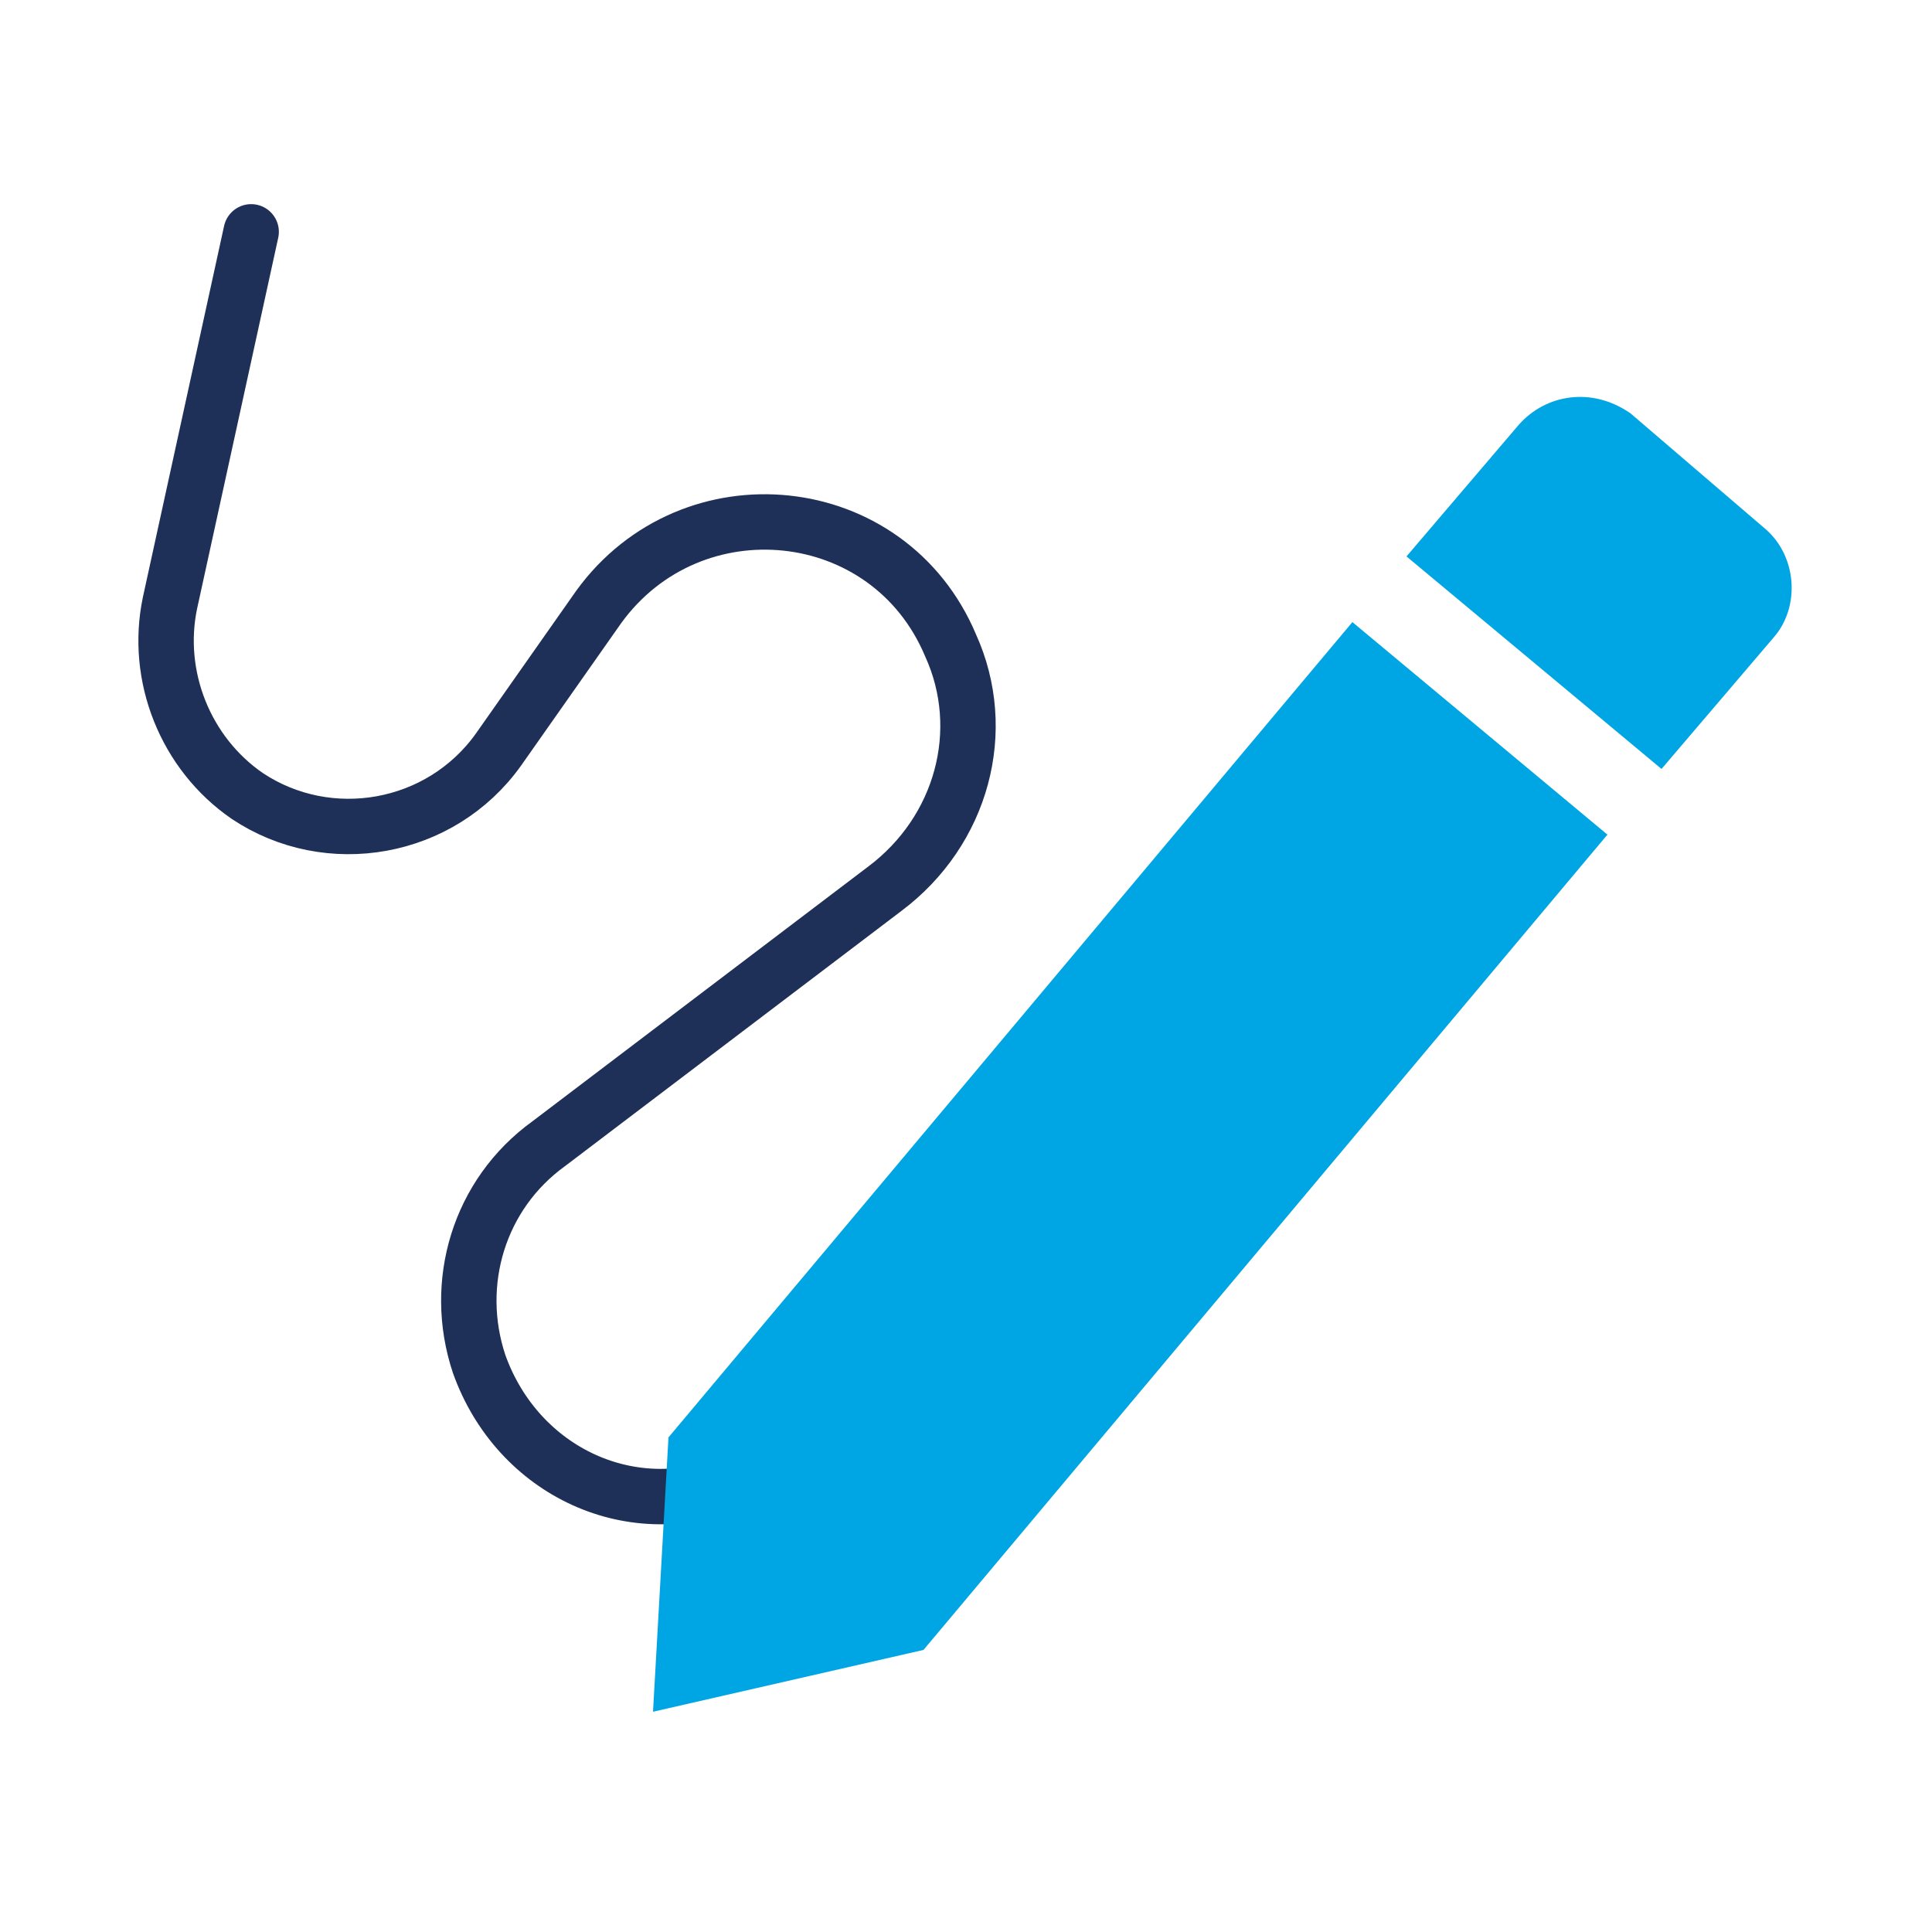 <svg xml:space="preserve" style="enable-background:new 0 0 50 50;" viewBox="0 0 50 50" y="0px" x="0px" xmlns:xlink="http://www.w3.org/1999/xlink" xmlns="http://www.w3.org/2000/svg" id="Layer_1" version="1.1">
<style type="text/css">
	.st0{fill:none;stroke:#1F3058;stroke-width:1.434;stroke-linecap:round;stroke-linejoin:round;}
	.st1{fill-rule:evenodd;clip-rule:evenodd;fill:#00A5E4;}
</style>
<path d="M6.5,6l-2.1,9.6c-0.4,1.9,0.4,3.9,2,5l0,0c2.1,1.4,5,0.9,6.5-1.2l2.6-3.7c2.4-3.3,7.5-2.8,9.1,1l0,0
	c1,2.2,0.3,4.8-1.7,6.3l-8.7,6.6c-1.8,1.3-2.5,3.6-1.8,5.7l0,0c1,2.8,4,4.2,6.7,3l5.5-2.2" class="st0"></path>
<path d="M35,16.1L17.3,37.2l-0.4,7.1l7-1.6l17.7-21.1L35,16.1z M39.3,11l-2.9,3.4l6.6,5.5l2.9-3.4
	c0.7-0.8,0.6-2.1-0.2-2.8l-3.5-3C41.2,10,40,10.2,39.3,11z" class="st1"></path>
</svg>
